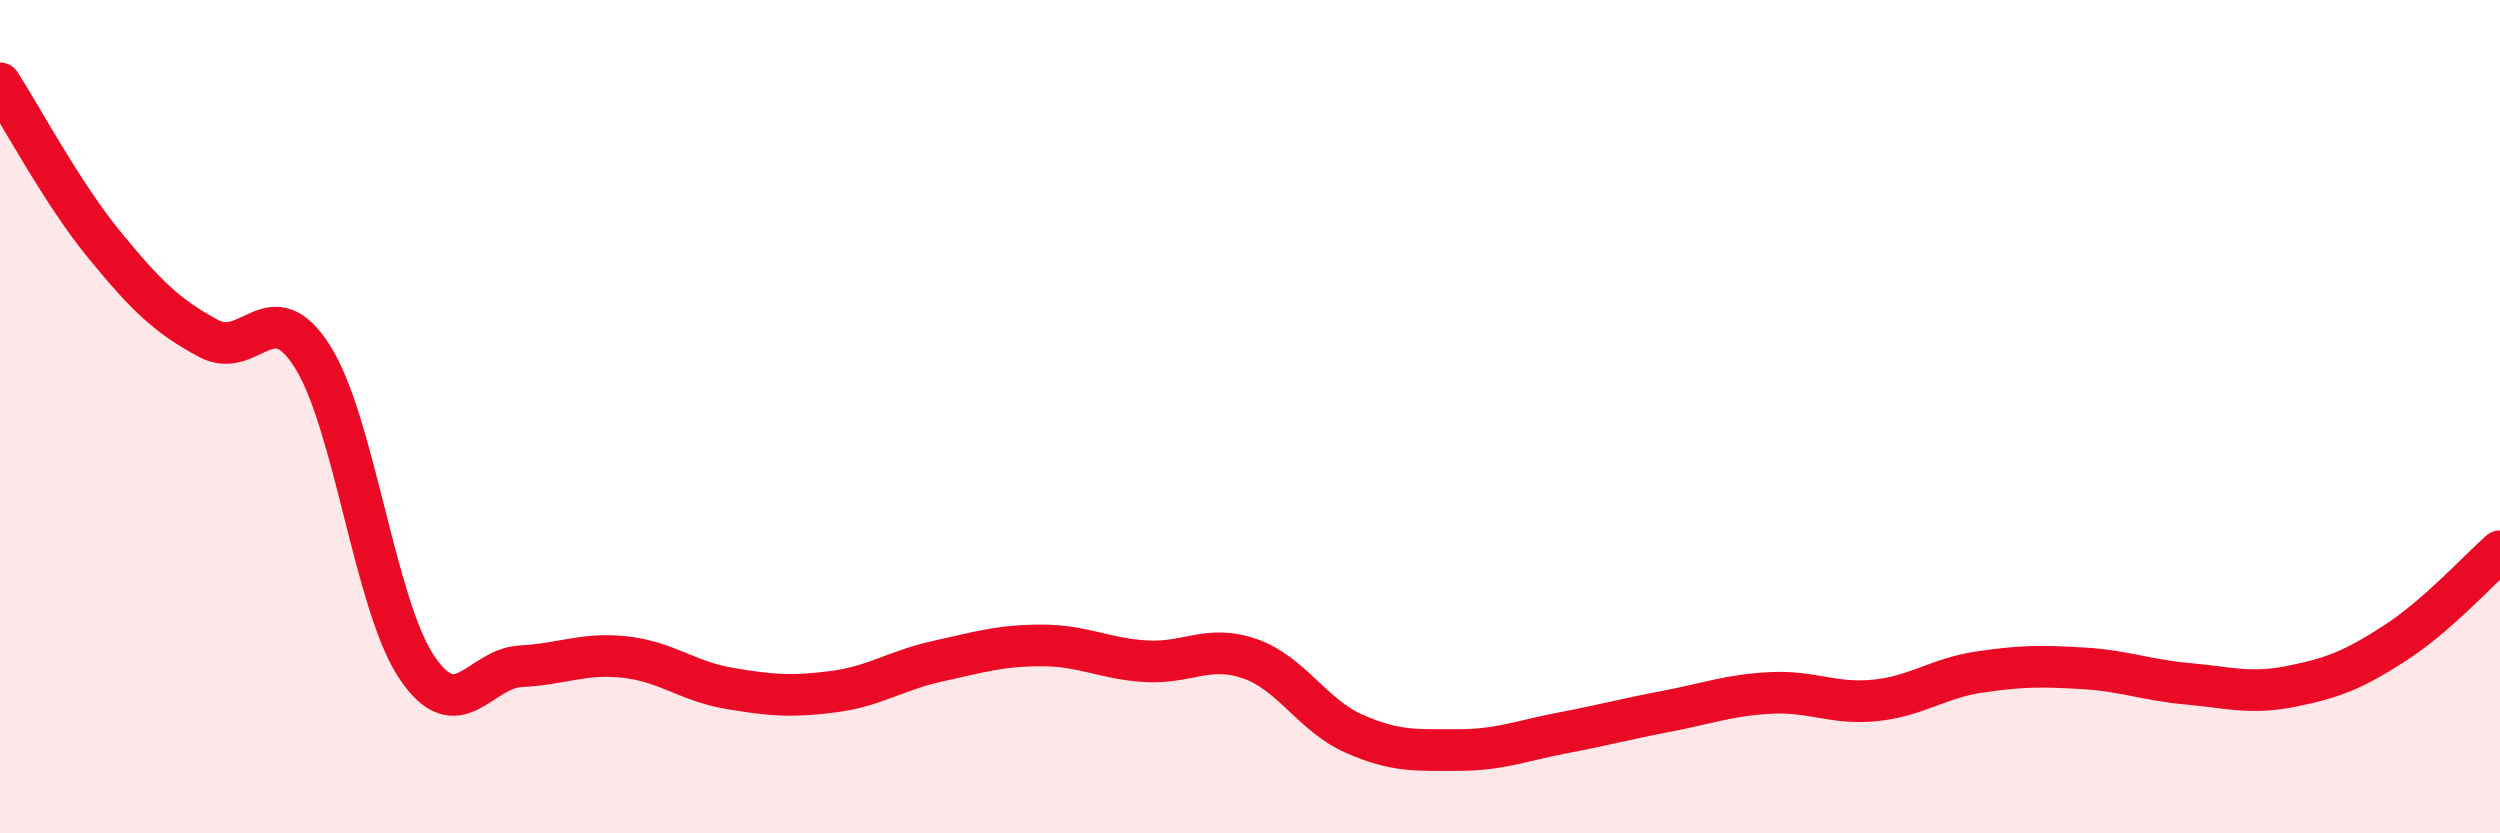 
    <svg width="60" height="20" viewBox="0 0 60 20" xmlns="http://www.w3.org/2000/svg">
      <path
        d="M 0,2 C 0.5,2.77 1.5,4.65 2.5,5.87 C 3.5,7.09 4,7.58 5,8.12 C 6,8.66 6.5,6.98 7.5,8.56 C 8.5,10.14 9,14.52 10,16.01 C 11,17.5 11.5,16.04 12.5,15.99 C 13.5,15.94 14,15.66 15,15.77 C 16,15.88 16.5,16.35 17.5,16.52 C 18.5,16.69 19,16.73 20,16.6 C 21,16.47 21.5,16.09 22.5,15.87 C 23.5,15.65 24,15.49 25,15.49 C 26,15.49 26.5,15.81 27.5,15.87 C 28.5,15.93 29,15.46 30,15.81 C 31,16.16 31.5,17.17 32.5,17.61 C 33.5,18.05 34,18 35,18 C 36,18 36.5,17.78 37.5,17.59 C 38.5,17.4 39,17.26 40,17.07 C 41,16.88 41.5,16.68 42.5,16.63 C 43.5,16.58 44,16.91 45,16.81 C 46,16.71 46.5,16.28 47.5,16.13 C 48.5,15.98 49,15.98 50,16.04 C 51,16.1 51.5,16.32 52.5,16.41 C 53.5,16.5 54,16.67 55,16.47 C 56,16.27 56.5,16.07 57.5,15.42 C 58.5,14.77 59.5,13.67 60,13.23L60 20L0 20Z"
        fill="#EB0A25"
        opacity="0.1"
        stroke-linecap="round"
        stroke-linejoin="round"
      />
      <path
        d="M 0,2 C 0.5,2.77 1.5,4.65 2.5,5.87 C 3.5,7.09 4,7.58 5,8.12 C 6,8.66 6.5,6.98 7.5,8.56 C 8.5,10.14 9,14.52 10,16.01 C 11,17.5 11.5,16.04 12.5,15.99 C 13.5,15.94 14,15.66 15,15.77 C 16,15.88 16.5,16.35 17.5,16.52 C 18.5,16.69 19,16.73 20,16.6 C 21,16.47 21.5,16.09 22.5,15.87 C 23.5,15.65 24,15.49 25,15.49 C 26,15.49 26.5,15.81 27.5,15.87 C 28.5,15.93 29,15.46 30,15.81 C 31,16.16 31.5,17.17 32.5,17.61 C 33.5,18.05 34,18 35,18 C 36,18 36.5,17.78 37.5,17.59 C 38.5,17.4 39,17.26 40,17.07 C 41,16.88 41.5,16.68 42.5,16.63 C 43.5,16.58 44,16.91 45,16.81 C 46,16.71 46.5,16.28 47.5,16.13 C 48.5,15.98 49,15.98 50,16.04 C 51,16.1 51.5,16.32 52.5,16.41 C 53.5,16.5 54,16.67 55,16.47 C 56,16.27 56.5,16.07 57.5,15.42 C 58.5,14.77 59.5,13.67 60,13.23"
        stroke="#EB0A25"
        stroke-width="1"
        fill="none"
        stroke-linecap="round"
        stroke-linejoin="round"
      />
    </svg>
  